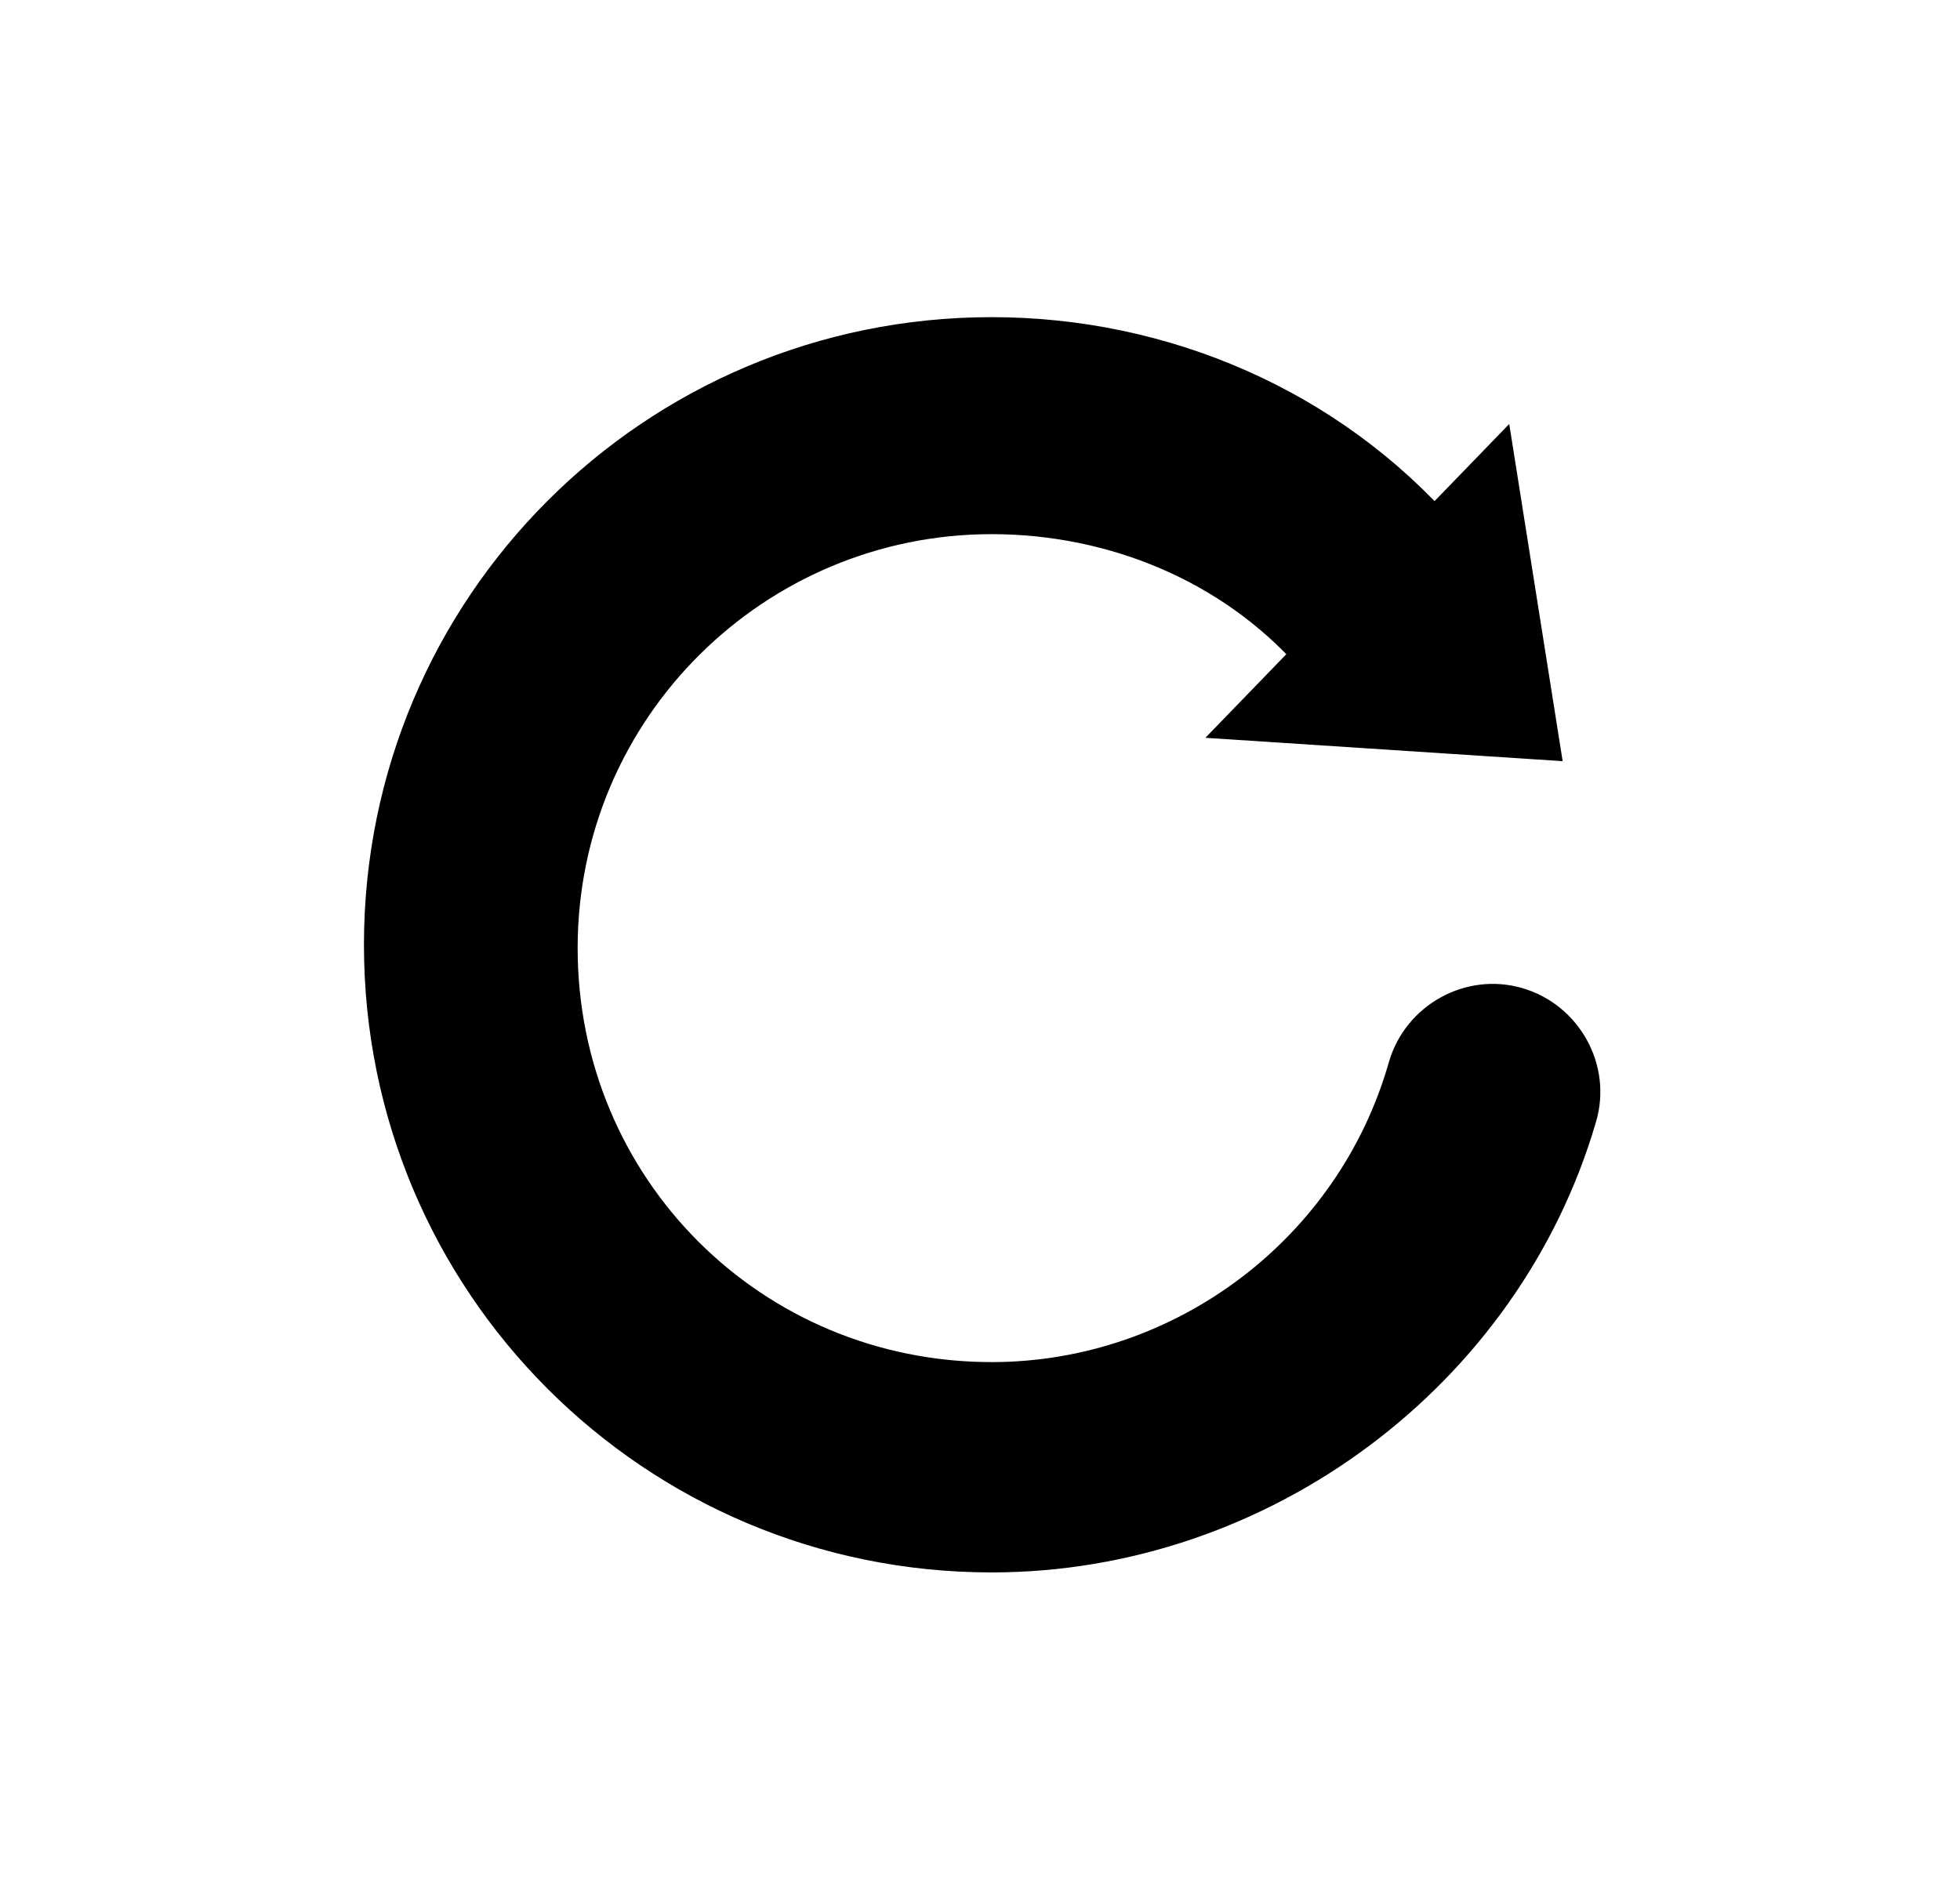 <?xml version="1.0" encoding="utf-8"?>
<!-- Generator: Adobe Illustrator 27.9.1, SVG Export Plug-In . SVG Version: 6.00 Build 0)  -->
<svg version="1.1" id="Capa_1" xmlns="http://www.w3.org/2000/svg" xmlns:xlink="http://www.w3.org/1999/xlink" x="0px" y="0px"
	 viewBox="0 0 58.7 56.5" style="enable-background:new 0 0 58.7 56.5;" xml:space="preserve">
<g id="Capa_1_00000161615396447262790520000003556926789471286144_">
</g>
<g id="Capa_2_00000006680462226076258160000014388683386780661634_">
	<g>
		<path d="M29.7,47.1c-10.4,0-18.8-8.4-18.8-18.8S19.3,9.5,29.7,9.5c5.3,0,10.4,2.2,13.9,6.2c1.2,1.3,1.1,3.3-0.2,4.5
			s-3.3,1.1-4.5-0.2c-2.3-2.6-5.7-4-9.2-4c-6.8,0-12.4,5.5-12.4,12.4s5.5,12.4,12.4,12.4c5.5,0,10.4-3.7,11.9-9
			c0.5-1.7,2.3-2.7,4-2.2s2.7,2.3,2.2,4C45.5,41.5,38,47.1,29.7,47.1z"/>
		<polygon points="45.2,12.7 36.1,22.1 46.8,22.8 		"/>
	</g>
</g>
</svg>
